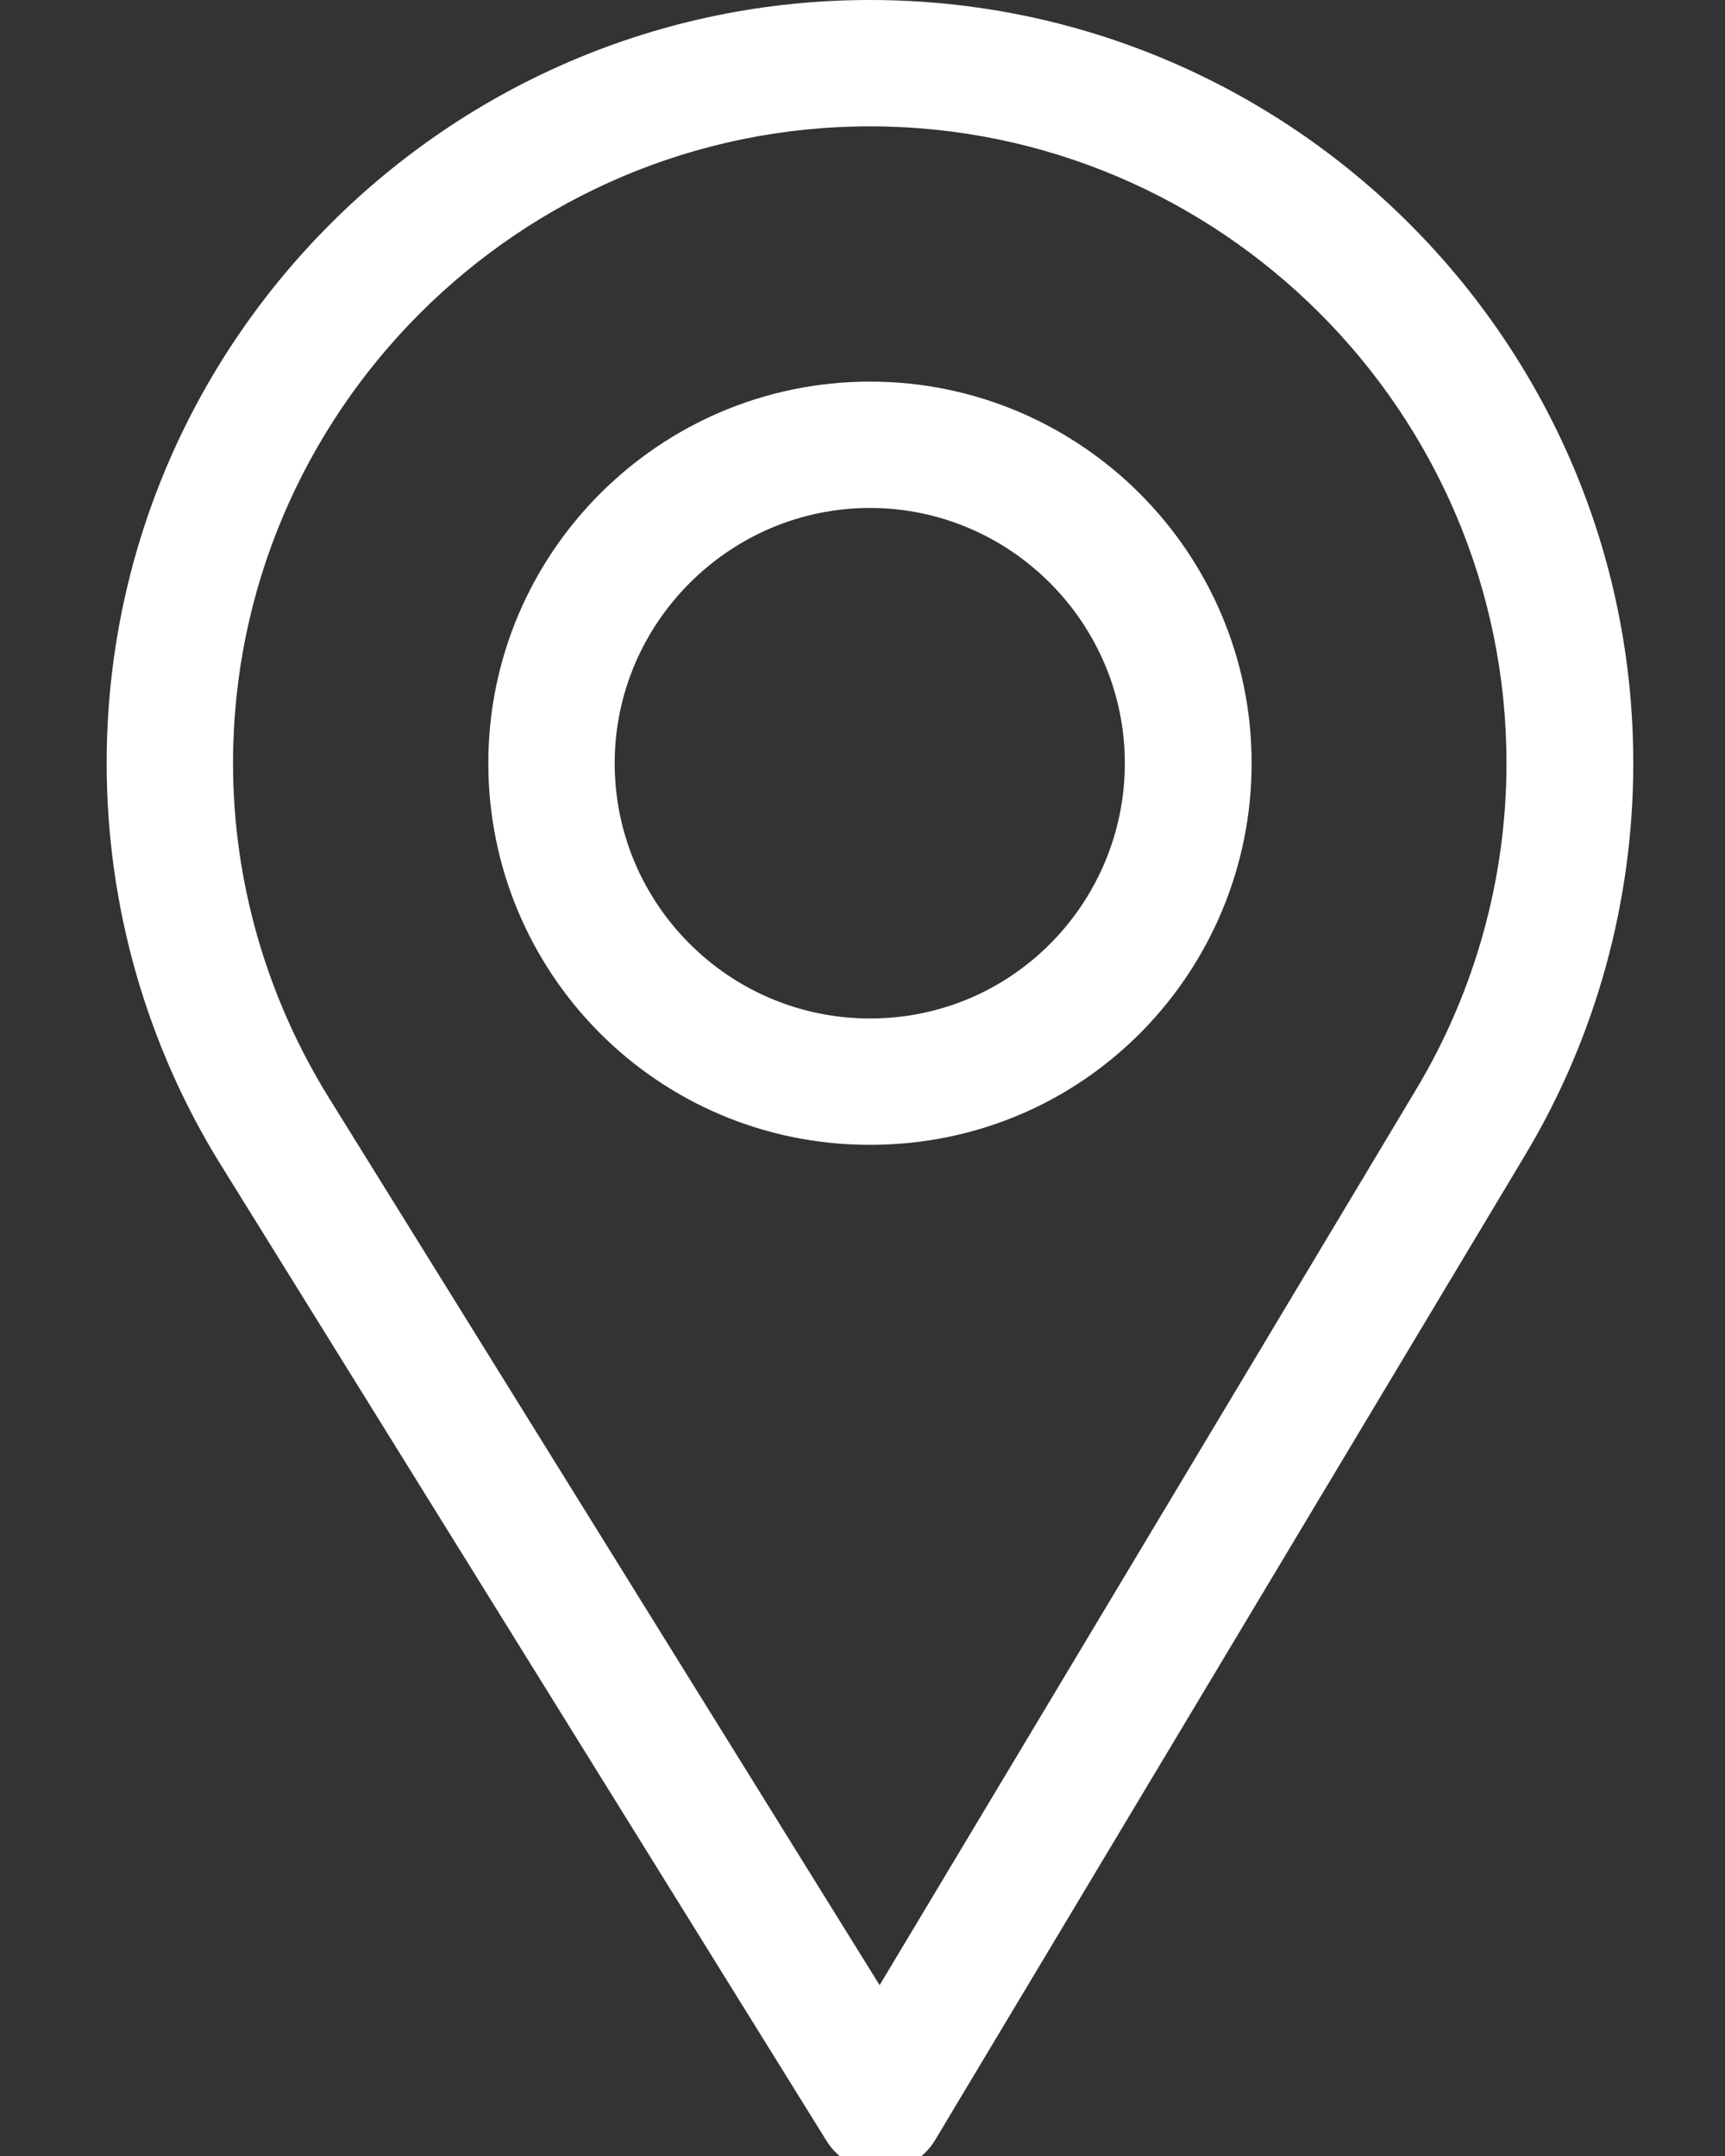 <?xml version="1.0" encoding="UTF-8" standalone="no"?>
<svg
   version="1.1"
   id="Capa_1"
   x="0px"
   y="0px"
   viewBox="0 0 24 30"
   xml:space="preserve"
   sodipodi:docname="location.svg"
   width="24"
   height="30"
   inkscape:version="1.1 (1:1.1+202105261517+ce6663b3b7)"
   xmlns:inkscape="http://www.inkscape.org/namespaces/inkscape"
   xmlns:sodipodi="http://sodipodi.sourceforge.net/DTD/sodipodi-0.dtd"
   xmlns="http://www.w3.org/2000/svg"
   xmlns:svg="http://www.w3.org/2000/svg"
   xmlns:rdf="http://www.w3.org/1999/02/22-rdf-syntax-ns#"
   xmlns:cc="http://creativecommons.org/ns#"
   xmlns:dc="http://purl.org/dc/elements/1.1/"><rect x="0" y="0" width="24" height="30" fill="#333333" stroke="none"/><defs
   id="defs47" /><sodipodi:namedview
   pagecolor="#ffffff"
   bordercolor="#666666"
   borderopacity="1"
   objecttolerance="10"
   gridtolerance="10"
   guidetolerance="10"
   inkscape:pageopacity="0"
   inkscape:pageshadow="2"
   inkscape:window-width="1920"
   inkscape:window-height="1015"
   id="namedview45"
   showgrid="false"
   fit-margin-top="0"
   fit-margin-left="0"
   fit-margin-right="0"
   fit-margin-bottom="0"
   inkscape:zoom="7.8997086"
   inkscape:cx="17.405705"
   inkscape:cy="34.937998"
   inkscape:window-x="0"
   inkscape:window-y="0"
   inkscape:window-maximized="1"
   inkscape:current-layer="Capa_1"
   inkscape:document-rotation="0"
   inkscape:pagecheckerboard="0" />

<g
   id="g938"
   transform="translate(1.453)"
   style="fill:#ffffff;fill-opacity:1"><g
     id="g6"
     transform="matrix(0.059,0,0,0.059,-4.453,0)"
     style="fill:#ffffff;fill-opacity:1">
	<g
   id="g4"
   style="fill:#ffffff;fill-opacity:1">
		<path
   d="M 256,0 C 156.748,0 76,80.748 76,180 c 0,33.534 9.289,66.26 26.869,94.652 l 142.885,230.257 c 2.737,4.411 7.559,7.091 12.745,7.091 0.04,0 0.079,0 0.119,0 5.231,-0.041 10.063,-2.804 12.75,-7.292 L 410.611,272.22 C 427.221,244.428 436,212.539 436,180 436,80.748 355.252,0 256,0 Z M 384.866,256.818 258.272,468.186 128.367,258.846 C 113.734,235.214 105.8,207.95 105.8,180 105.8,97.29 173.29,29.8 256,29.8 c 82.71,0 150.1,67.49 150.1,150.2 0,27.121 -7.411,53.688 -21.234,76.818 z"
   id="path2"
   style="fill:#ffffff;fill-opacity:1" />
	</g>
</g><g
     id="g12"
     transform="matrix(0.059,0,0,0.059,-4.453,0)"
     style="fill:#ffffff;fill-opacity:1">
	<g
   id="g10"
   style="fill:#ffffff;fill-opacity:1">
		<path
   d="m 256,90 c -49.626,0 -90,40.374 -90,90 0,49.309 39.717,90 90,90 50.903,0 90,-41.233 90,-90 0,-49.626 -40.374,-90 -90,-90 z m 0,150.2 c -33.257,0 -60.2,-27.033 -60.2,-60.2 0,-33.084 27.116,-60.2 60.2,-60.2 33.084,0 60.1,27.116 60.1,60.2 0,32.683 -26.316,60.2 -60.1,60.2 z"
   id="path8"
   style="fill:#ffffff;fill-opacity:1" />
	</g>
</g></g>
<g
   id="g14"
   transform="translate(-80.219)">
</g>
<g
   id="g16"
   transform="translate(-80.219)">
</g>
<g
   id="g18"
   transform="translate(-80.219)">
</g>
<g
   id="g20"
   transform="translate(-80.219)">
</g>
<g
   id="g22"
   transform="translate(-80.219)">
</g>
<g
   id="g24"
   transform="translate(-80.219)">
</g>
<g
   id="g26"
   transform="translate(-80.219)">
</g>
<g
   id="g28"
   transform="translate(-80.219)">
</g>
<g
   id="g30"
   transform="translate(-80.219)">
</g>
<g
   id="g32"
   transform="translate(-80.219)">
</g>
<g
   id="g34"
   transform="translate(-80.219)">
</g>
<g
   id="g36"
   transform="translate(-80.219)">
</g>
<g
   id="g38"
   transform="translate(-80.219)">
</g>
<g
   id="g40"
   transform="translate(-80.219)">
</g>
<g
   id="g42"
   transform="translate(-80.219)">
</g>
</svg>

